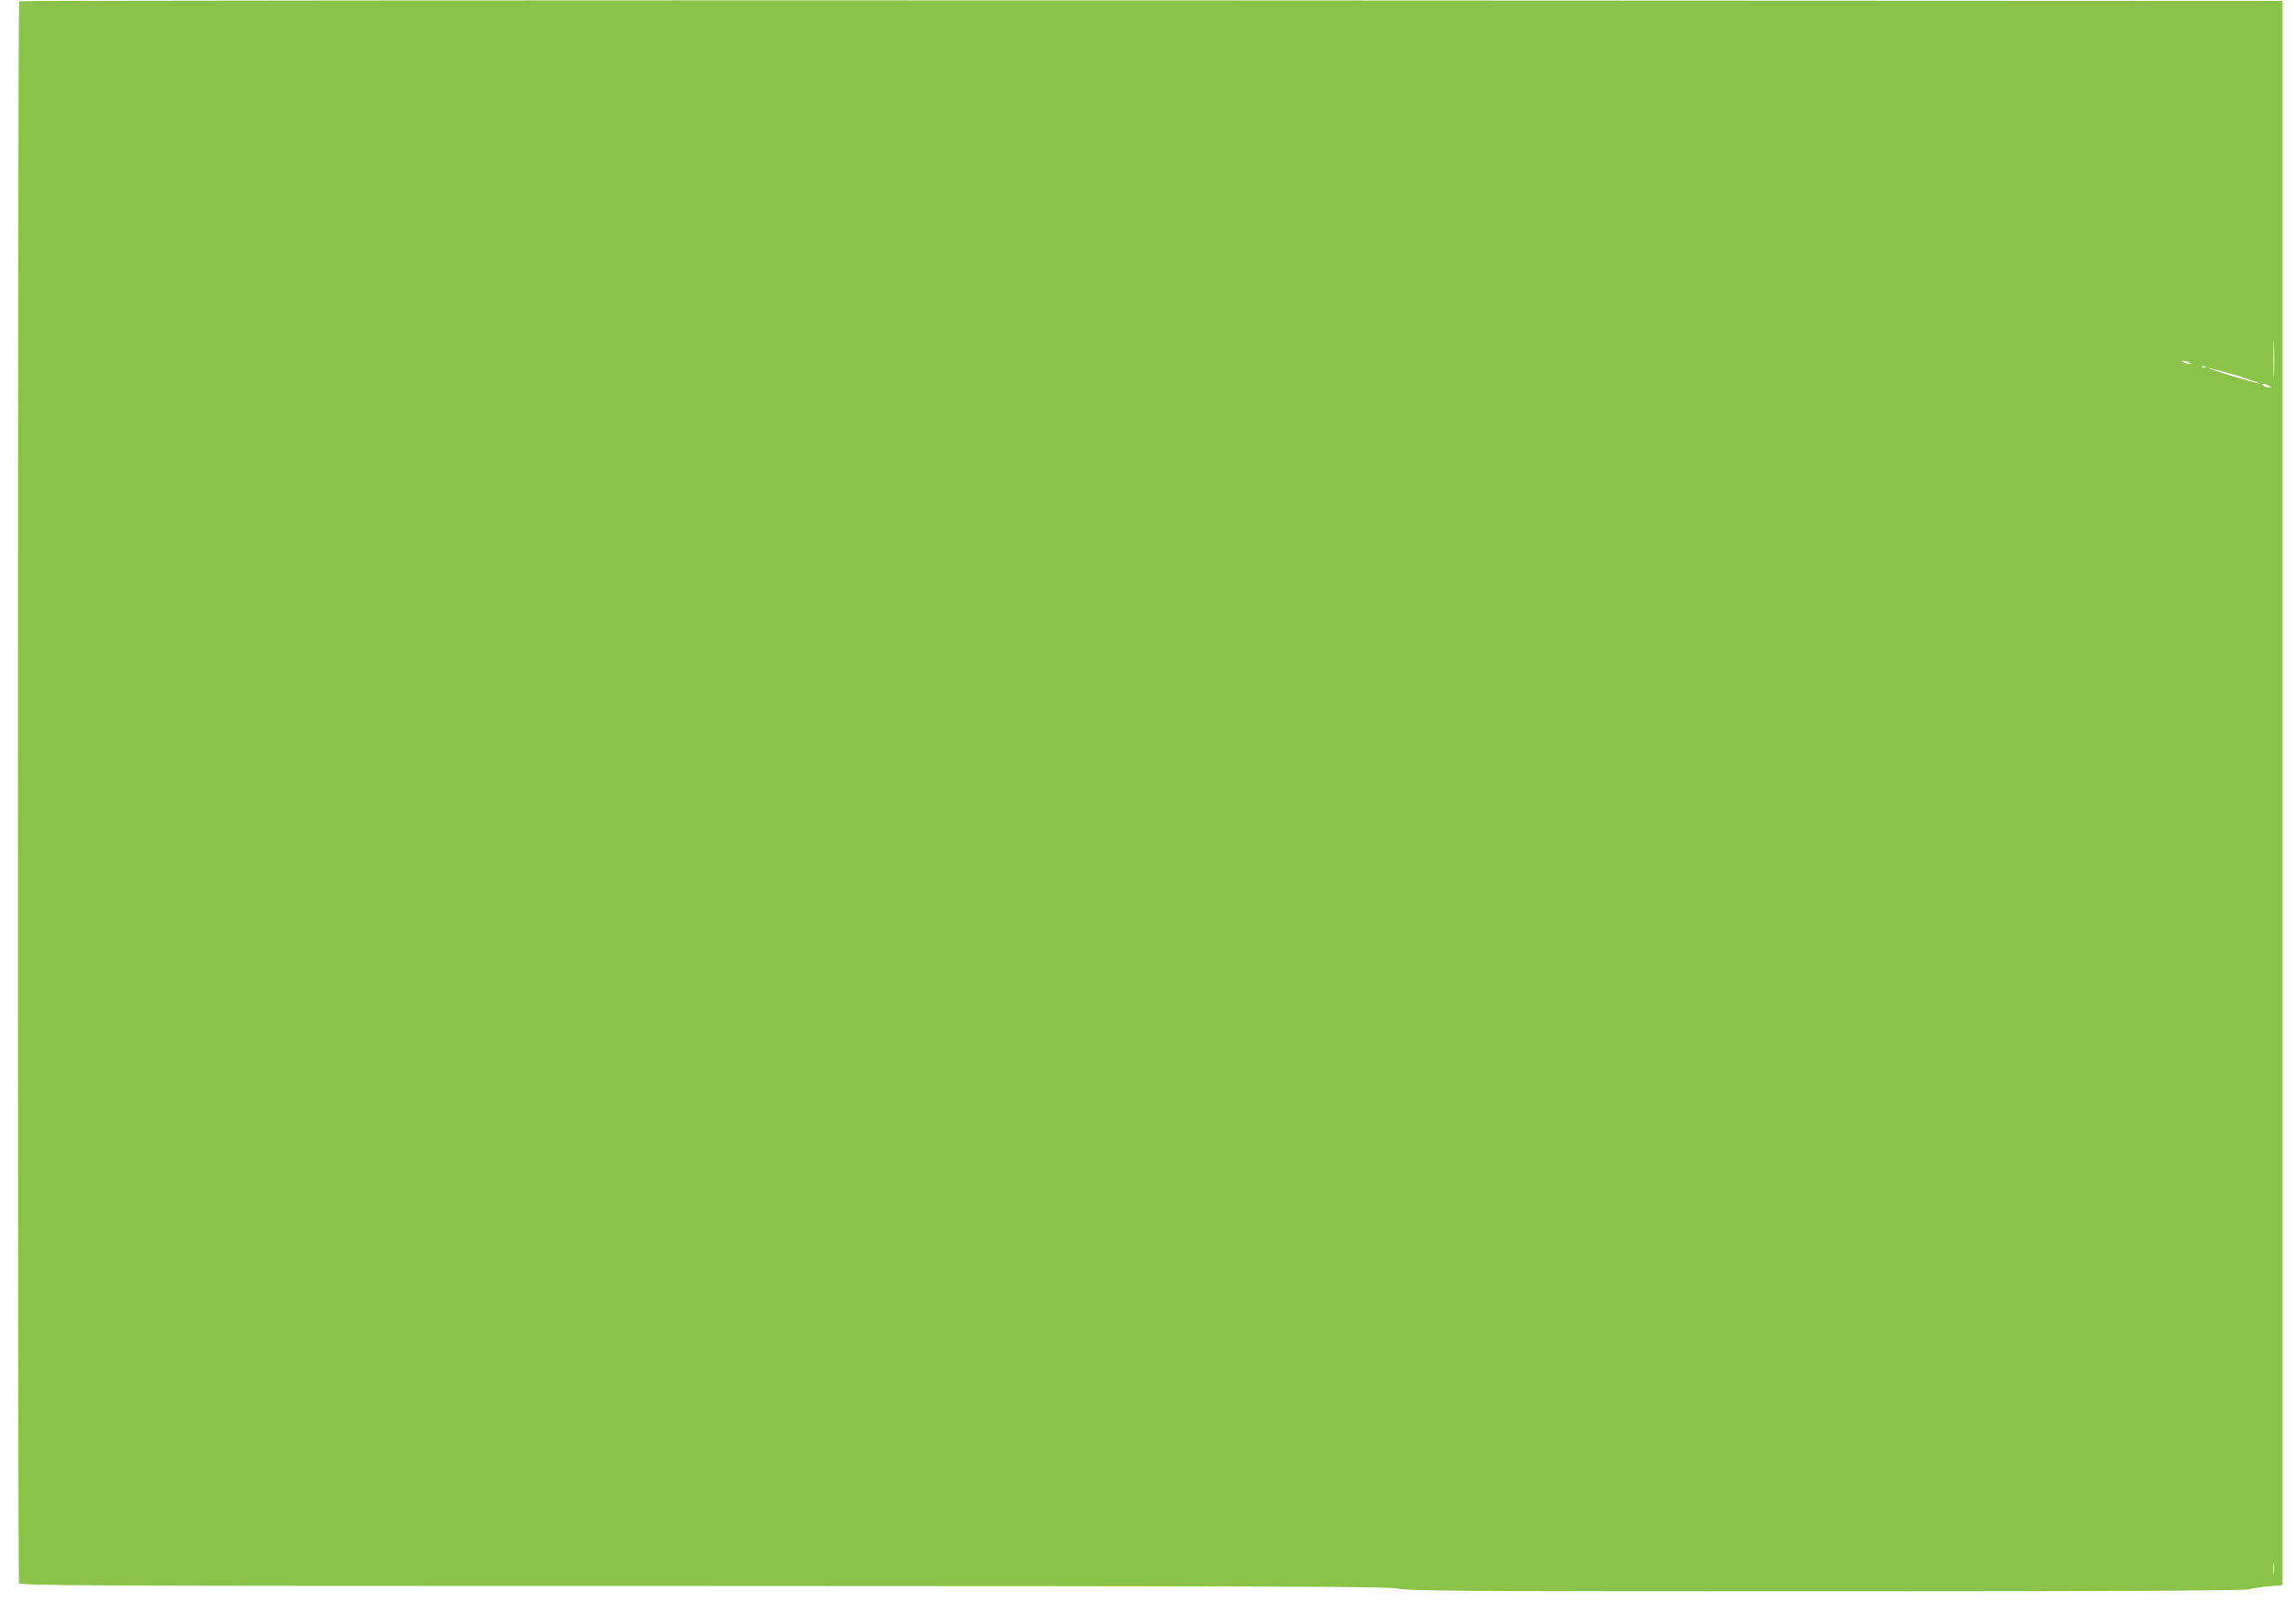 <?xml version="1.0" standalone="no"?>
<!DOCTYPE svg PUBLIC "-//W3C//DTD SVG 20010904//EN"
 "http://www.w3.org/TR/2001/REC-SVG-20010904/DTD/svg10.dtd">
<svg version="1.0" xmlns="http://www.w3.org/2000/svg"
 width="1280pt" height="899pt" viewBox="0 0 1280 899"
 preserveAspectRatio="xMidYMid meet">
<g transform="translate(0,899) scale(0.1,-0.1)"
fill="#8bc34a" stroke="none">
<path d="M107 8983 c-9 -8 -9 -8795 -1 -8817 6 -15 351 -16 3818 -16 3292 -1
3819 -3 3871 -15 52 -13 388 -15 2380 -15 1606 0 2332 4 2360 11 22 6 74 14
115 17 l75 7 0 4415 0 4415 -6306 3 c-3468 1 -6309 -1 -6312 -5z m12570 -2080
c-1 -49 -3 -9 -3 87 0 96 2 136 3 88 2 -49 2 -127 0 -175z m-472 67 c13 -5 14
-9 5 -9 -8 0 -24 4 -35 9 -13 5 -14 9 -5 9 8 0 24 -4 35 -9z m92 -26 c-3 -3
-12 -4 -19 -1 -8 3 -5 6 6 6 11 1 17 -2 13 -5z m186 -51 c64 -20 115 -38 113
-40 -4 -4 -204 55 -266 78 -57 21 38 -3 153 -38z m167 -53 c13 -9 13 -10 0
-10 -8 0 -22 5 -30 10 -13 9 -13 10 0 10 8 0 22 -5 30 -10z m27 -6617 c-2 -16
-4 -5 -4 22 0 28 2 40 4 28 2 -13 2 -35 0 -50z"/>
</g>
</svg>
